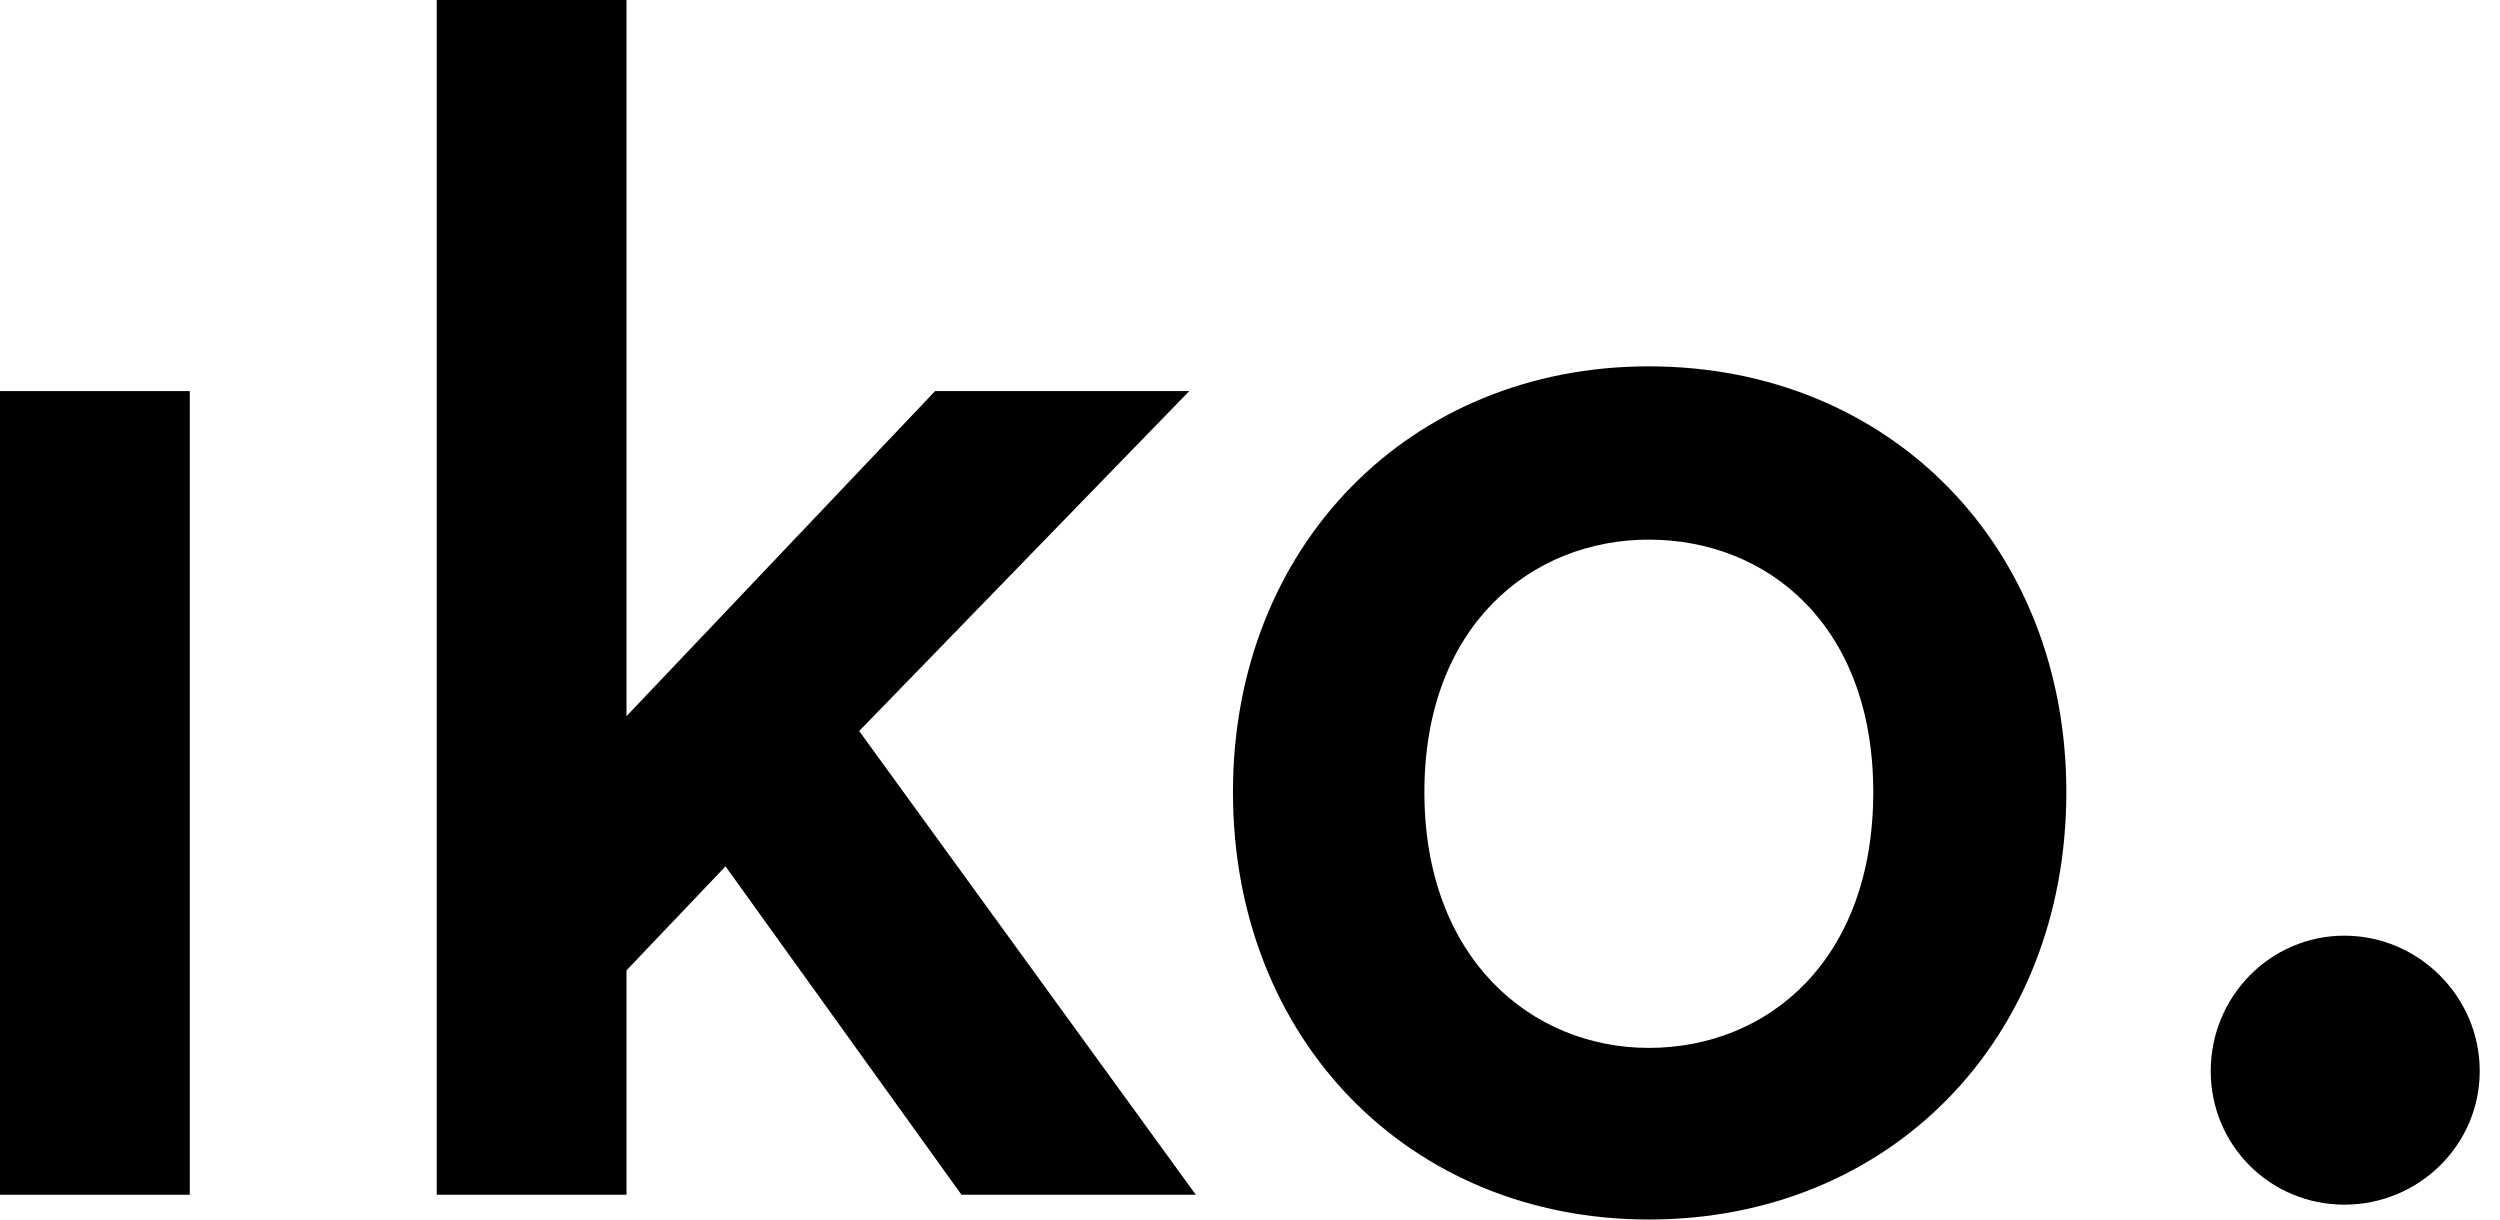<svg width="82" height="40" viewBox="0 0 82 40"
    xmlns="http://www.w3.org/2000/svg">
    <style>
        path {
            fill: black;
        }

        @media (prefers-color-scheme: dark) {
            path {
                fill: white;
            }
        }
    </style>
    <path d="M6.225 39.188V12.828H0V39.188H6.225Z"/>
    <path d="M39.007 12.828H30.671L20.549 23.491V0H14.325V39.188H20.549V31.827L23.797 28.417L31.537 39.188H39.223L28.181 23.978L39.007 12.828Z"/>
    <path d="M54.081 34.371C50.239 34.371 46.72 31.448 46.72 25.981C46.72 20.514 50.239 17.7 54.081 17.7C57.979 17.7 61.443 20.514 61.443 25.981C61.443 31.502 57.979 34.371 54.081 34.371ZM54.081 12.016C46.233 12.016 40.441 17.916 40.441 25.981C40.441 34.1 46.233 40 54.081 40C61.984 40 67.776 34.1 67.776 25.981C67.776 17.916 61.984 12.016 54.081 12.016Z"/>
    <path d="M72.512 35.129C72.512 37.564 74.46 39.513 76.896 39.513C79.332 39.513 81.335 37.564 81.335 35.129C81.335 32.693 79.332 30.69 76.896 30.69C74.46 30.69 72.512 32.693 72.512 35.129Z"/>
</svg>
